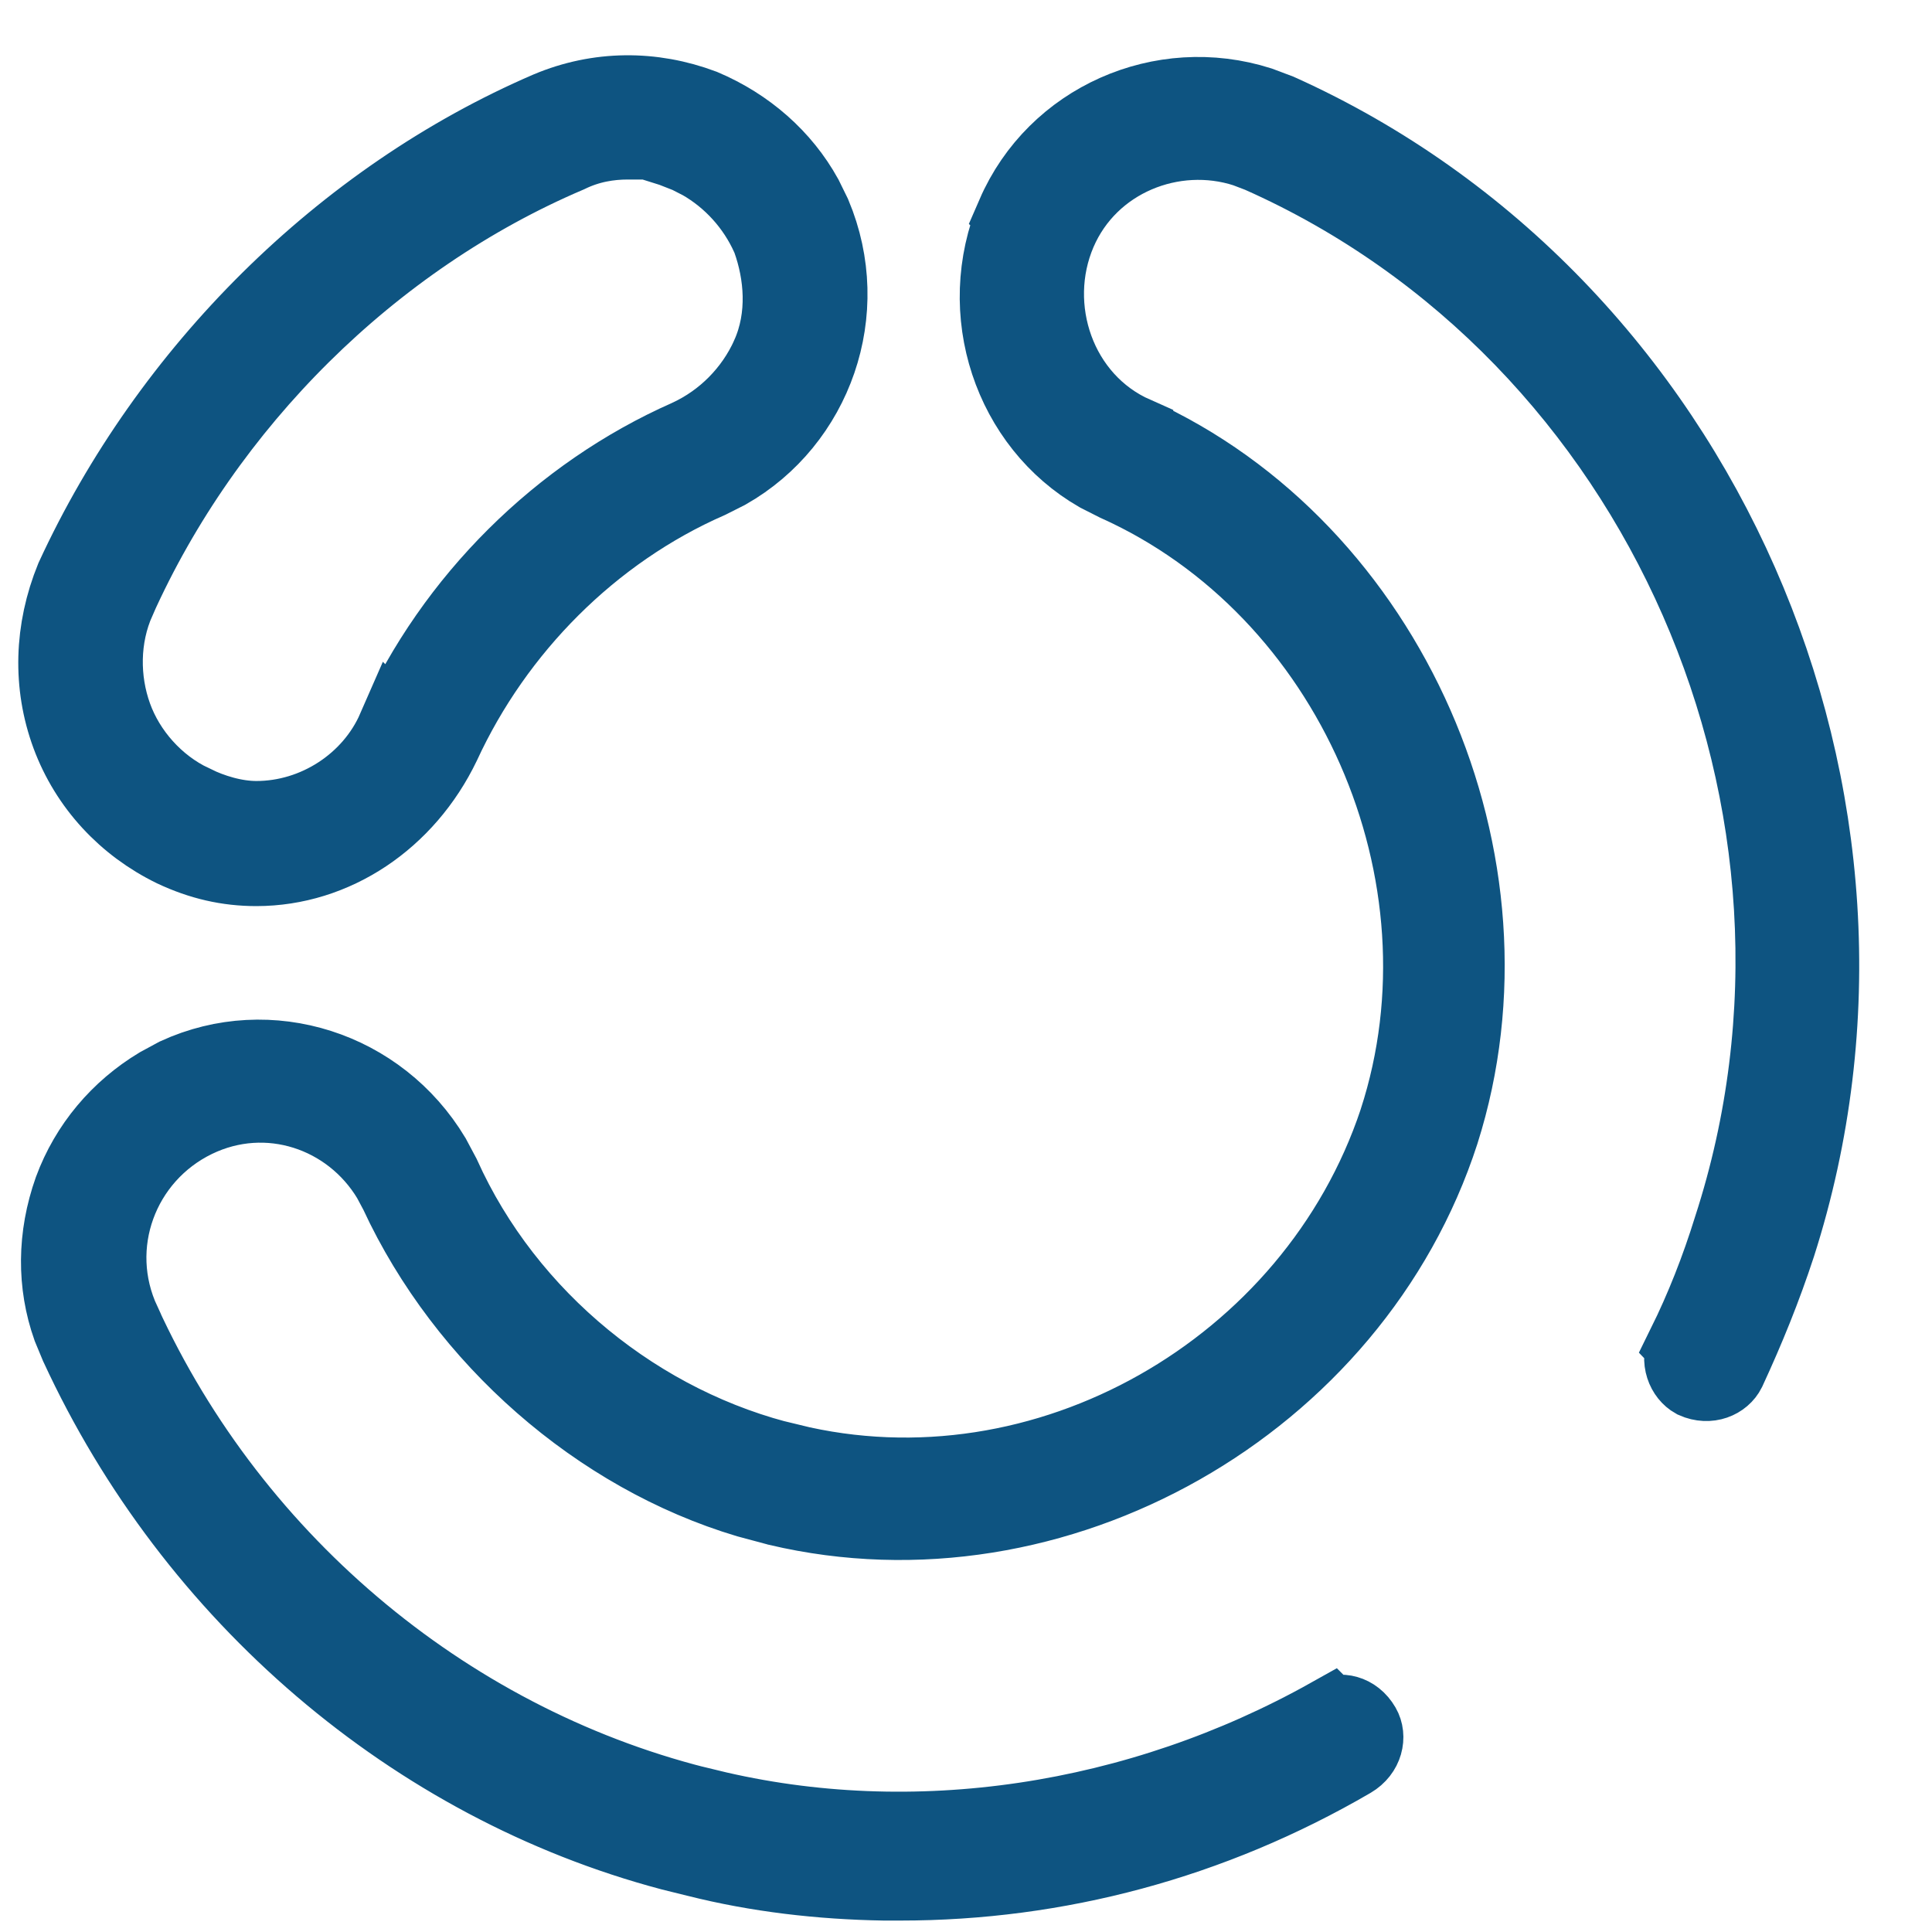 <?xml version="1.0" encoding="UTF-8"?> <svg xmlns="http://www.w3.org/2000/svg" width="25" height="25" viewBox="0 0 25 25" fill="none"><path d="M7.101 1.423C7.743 1.153 8.439 1.149 9.091 1.394C9.663 1.636 10.123 2.043 10.406 2.554L10.517 2.78C11.045 4.033 10.533 5.451 9.405 6.092L9.173 6.209C7.649 6.876 6.409 8.131 5.719 9.628C5.248 10.608 4.323 11.224 3.318 11.225C2.947 11.225 2.602 11.146 2.249 10.98C1.626 10.677 1.144 10.159 0.903 9.51C0.663 8.861 0.684 8.152 0.956 7.485C2.189 4.809 4.436 2.571 7.101 1.423ZM8.124 1.823C7.883 1.823 7.619 1.864 7.352 1.994C4.798 3.082 2.656 5.217 1.516 7.761V7.762C1.298 8.248 1.302 8.803 1.47 9.27C1.64 9.744 2.014 10.167 2.484 10.39V10.391C2.486 10.391 2.488 10.392 2.489 10.393C2.493 10.394 2.496 10.397 2.5 10.398V10.398C2.737 10.514 3.033 10.606 3.318 10.606C4.09 10.606 4.813 10.135 5.119 9.435L5.12 9.436C5.87 7.765 7.254 6.397 8.903 5.669L8.911 5.665C9.373 5.452 9.749 5.072 9.958 4.606V4.605C10.187 4.095 10.129 3.534 9.973 3.098L9.966 3.079L9.958 3.062C9.775 2.653 9.464 2.31 9.079 2.089L8.909 2.002L8.899 1.998L8.7 1.92C8.675 1.911 8.649 1.906 8.624 1.898V1.823H8.124Z" fill="url(#paint0_linear_40_2848)" stroke="#0E5481"></path><path d="M13.134 2.778C13.661 1.563 15.037 0.96 16.295 1.36L16.545 1.454C22.008 3.911 24.84 10.353 22.996 16.108C22.813 16.667 22.598 17.196 22.351 17.73C22.288 17.857 22.113 17.937 21.929 17.855C21.808 17.788 21.723 17.606 21.812 17.411L21.811 17.41C22.046 16.934 22.246 16.428 22.412 15.892C24.183 10.436 21.509 4.307 16.308 1.996L16.306 1.995L16.12 1.924C15.182 1.62 14.099 2.049 13.69 3.001C13.272 3.976 13.676 5.185 14.682 5.63V5.631C17.969 7.113 19.75 11.159 18.641 14.649C17.503 18.165 13.657 20.351 10.068 19.504L10.065 19.503L9.677 19.399C7.747 18.822 6.025 17.317 5.151 15.435L5.15 15.432L5.055 15.254C4.54 14.395 3.462 14.028 2.525 14.482C1.549 14.956 1.116 16.119 1.583 17.116V17.117C3.024 20.27 5.872 22.612 9.164 23.394V23.393C11.825 24.04 14.739 23.595 17.213 22.208L17.214 22.209L17.225 22.203C17.334 22.138 17.519 22.162 17.625 22.345C17.697 22.469 17.661 22.663 17.483 22.768C15.671 23.824 13.677 24.352 11.651 24.352H11.44C10.616 24.338 9.8 24.244 9.016 24.046L9.007 24.044L8.684 23.964C5.358 23.081 2.509 20.647 1.017 17.415L1.015 17.411L0.917 17.175C0.719 16.617 0.721 16.003 0.935 15.4C1.146 14.829 1.544 14.36 2.059 14.05L2.286 13.927C3.486 13.375 4.905 13.835 5.591 14.977L5.718 15.215C6.553 17.072 8.281 18.468 10.22 18.924V18.923C13.523 19.73 17.009 17.731 18.082 14.512L18.083 14.508C19.122 11.317 17.503 7.617 14.448 6.246L14.446 6.245L14.215 6.128C13.097 5.486 12.599 4.043 13.135 2.779L13.134 2.778Z" fill="url(#paint1_linear_40_2848)" stroke="#0E5481"></path><defs><linearGradient id="paint0_linear_40_2848" x1="-3.144" y1="15.674" x2="13.666" y2="-2.37" gradientUnits="userSpaceOnUse"><stop offset="0.1" stop-color="#015E8D"></stop><stop offset="0.76" stop-color="#2695CE"></stop></linearGradient><linearGradient id="paint1_linear_40_2848" x1="5.253" y1="23.497" x2="22.063" y2="5.453" gradientUnits="userSpaceOnUse"><stop offset="0.1" stop-color="#015E8D"></stop><stop offset="0.76" stop-color="#2695CE"></stop></linearGradient></defs></svg> 